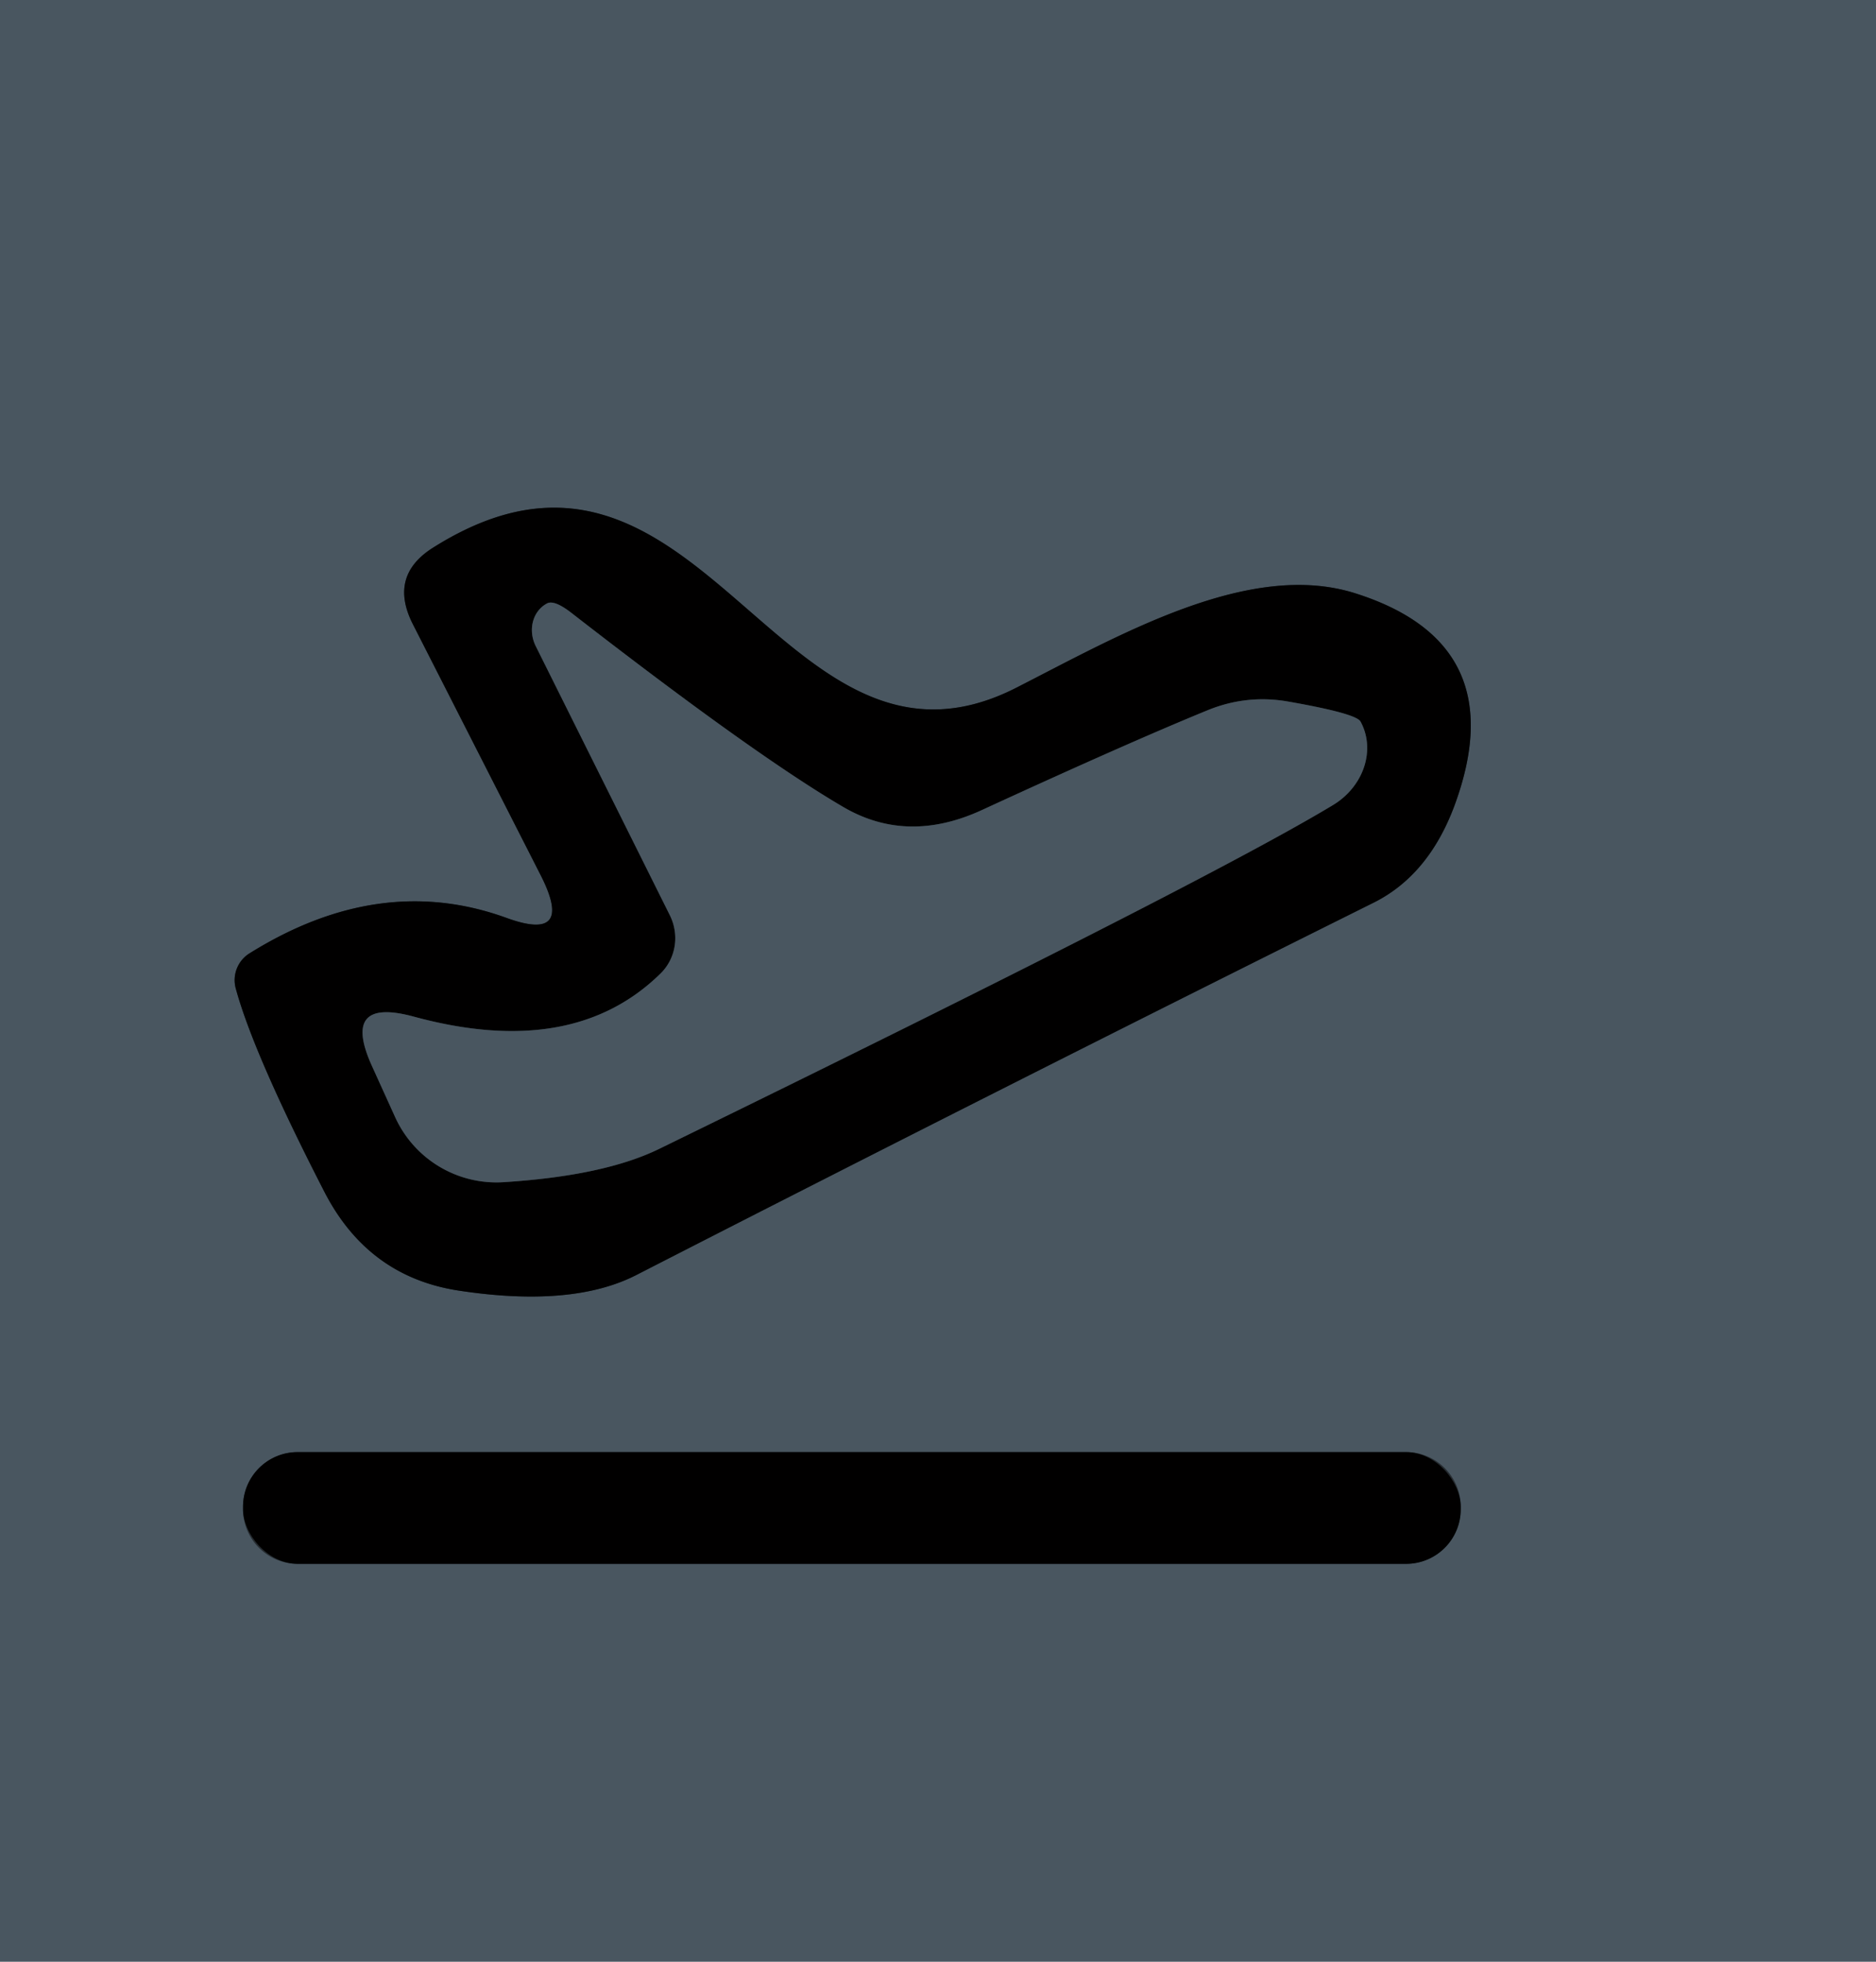 <?xml version="1.0" encoding="UTF-8" standalone="no"?>
<!DOCTYPE svg PUBLIC "-//W3C//DTD SVG 1.1//EN" "http://www.w3.org/Graphics/SVG/1.1/DTD/svg11.dtd">
<svg xmlns="http://www.w3.org/2000/svg" version="1.1" viewBox="0.00 0.00 44.00 46.00">
<g stroke-width="2.00" fill="none" stroke-linecap="butt">
<path stroke="#252b30" vector-effect="non-scaling-stroke" d="
  M 11.87 21.52
  Q 8.91 20.45 5.86 22.35
  A 0.74 0.74 0.0 0 0 5.53 23.18
  Q 5.95 24.72 7.61 27.95
  Q 8.63 29.93 10.74 30.26
  Q 13.41 30.67 14.92 29.90
  Q 23.49 25.51 32.21 21.17
  Q 33.50 20.53 34.11 18.90
  Q 35.52 15.09 31.78 13.91
  C 29.30 13.13 26.28 14.88 23.83 16.13
  C 18.27 18.95 16.45 8.88 10.16 12.84
  Q 9.11 13.50 9.68 14.63
  L 12.69 20.54
  Q 13.48 22.11 11.87 21.52"
/>
<path stroke="#252b30" vector-effect="non-scaling-stroke" d="
  M 34.26 35.33
  A 1.28 1.28 0.0 0 0 32.98 34.05
  L 6.98 34.05
  A 1.28 1.28 0.0 0 0 5.70 35.33
  L 5.70 35.39
  A 1.28 1.28 0.0 0 0 6.98 36.67
  L 32.98 36.67
  A 1.28 1.28 0.0 0 0 34.26 35.39
  L 34.26 35.33"
/>
<path stroke="#252b30" vector-effect="non-scaling-stroke" d="
  M 15.49 22.83
  Q 13.43 24.85 9.71 23.84
  Q 7.98 23.37 8.73 25.01
  L 9.27 26.20
  A 2.61 2.61 0.0 0 0 11.82 27.72
  Q 14.17 27.57 15.46 26.94
  Q 28.28 20.68 31.26 18.88
  A 1.57 1.40 -30.0 0 0 31.91 16.92
  Q 31.81 16.73 30.21 16.45
  Q 29.23 16.28 28.31 16.66
  Q 26.43 17.43 23.04 18.99
  Q 21.29 19.80 19.79 18.93
  Q 17.70 17.71 13.40 14.37
  Q 13.00 14.06 12.83 14.15
  A 0.78 0.70 62.8 0 0 12.57 15.16
  L 15.71 21.46
  A 1.19 1.16 54.9 0 1 15.49 22.83"
/>
</g>
<path fill="#495660" d="
  M 44.00 0.00
  L 44.00 46.00
  L 0.00 46.00
  L 0.00 0.00
  L 44.00 0.00
  Z
  M 11.87 21.52
  Q 8.91 20.45 5.86 22.35
  A 0.74 0.74 0.0 0 0 5.53 23.18
  Q 5.95 24.72 7.61 27.95
  Q 8.63 29.93 10.74 30.26
  Q 13.41 30.67 14.92 29.90
  Q 23.49 25.51 32.21 21.17
  Q 33.50 20.53 34.11 18.90
  Q 35.52 15.09 31.78 13.91
  C 29.30 13.13 26.28 14.88 23.83 16.13
  C 18.27 18.95 16.45 8.88 10.16 12.84
  Q 9.11 13.50 9.68 14.63
  L 12.69 20.54
  Q 13.48 22.11 11.87 21.52
  Z
  M 34.26 35.33
  A 1.28 1.28 0.0 0 0 32.98 34.05
  L 6.98 34.05
  A 1.28 1.28 0.0 0 0 5.70 35.33
  L 5.70 35.39
  A 1.28 1.28 0.0 0 0 6.98 36.67
  L 32.98 36.67
  A 1.28 1.28 0.0 0 0 34.26 35.39
  L 34.26 35.33
  Z"
/>
<path fill="#010000" d="
  M 11.87 21.52
  Q 13.48 22.11 12.69 20.54
  L 9.68 14.63
  Q 9.11 13.50 10.16 12.84
  C 16.45 8.88 18.27 18.95 23.83 16.13
  C 26.28 14.88 29.30 13.13 31.78 13.91
  Q 35.52 15.09 34.11 18.90
  Q 33.50 20.53 32.21 21.17
  Q 23.49 25.51 14.92 29.90
  Q 13.41 30.67 10.74 30.26
  Q 8.63 29.93 7.61 27.95
  Q 5.95 24.72 5.53 23.18
  A 0.74 0.74 0.0 0 1 5.86 22.35
  Q 8.91 20.45 11.87 21.52
  Z
  M 15.49 22.83
  Q 13.43 24.85 9.71 23.84
  Q 7.98 23.37 8.73 25.01
  L 9.27 26.20
  A 2.61 2.61 0.0 0 0 11.82 27.72
  Q 14.17 27.57 15.46 26.94
  Q 28.28 20.68 31.26 18.88
  A 1.57 1.40 -30.0 0 0 31.91 16.92
  Q 31.81 16.73 30.21 16.45
  Q 29.23 16.28 28.31 16.66
  Q 26.43 17.43 23.04 18.99
  Q 21.29 19.80 19.79 18.93
  Q 17.70 17.71 13.40 14.37
  Q 13.00 14.06 12.83 14.15
  A 0.78 0.70 62.8 0 0 12.57 15.16
  L 15.71 21.46
  A 1.19 1.16 54.9 0 1 15.49 22.83
  Z"
/>
<path fill="#495660" d="
  M 15.49 22.83
  A 1.19 1.16 54.9 0 0 15.71 21.46
  L 12.57 15.16
  A 0.78 0.70 62.8 0 1 12.83 14.15
  Q 13.00 14.06 13.40 14.37
  Q 17.70 17.71 19.79 18.93
  Q 21.29 19.80 23.04 18.99
  Q 26.43 17.43 28.31 16.66
  Q 29.23 16.28 30.21 16.45
  Q 31.81 16.73 31.91 16.92
  A 1.57 1.40 -30.0 0 1 31.26 18.88
  Q 28.28 20.68 15.46 26.94
  Q 14.17 27.57 11.82 27.72
  A 2.61 2.61 0.0 0 1 9.27 26.20
  L 8.73 25.01
  Q 7.98 23.37 9.71 23.84
  Q 13.43 24.85 15.49 22.83
  Z"
/>
<rect fill="#010000" x="5.70" y="34.05" width="28.56" height="2.62" rx="1.28"/>
</svg>
